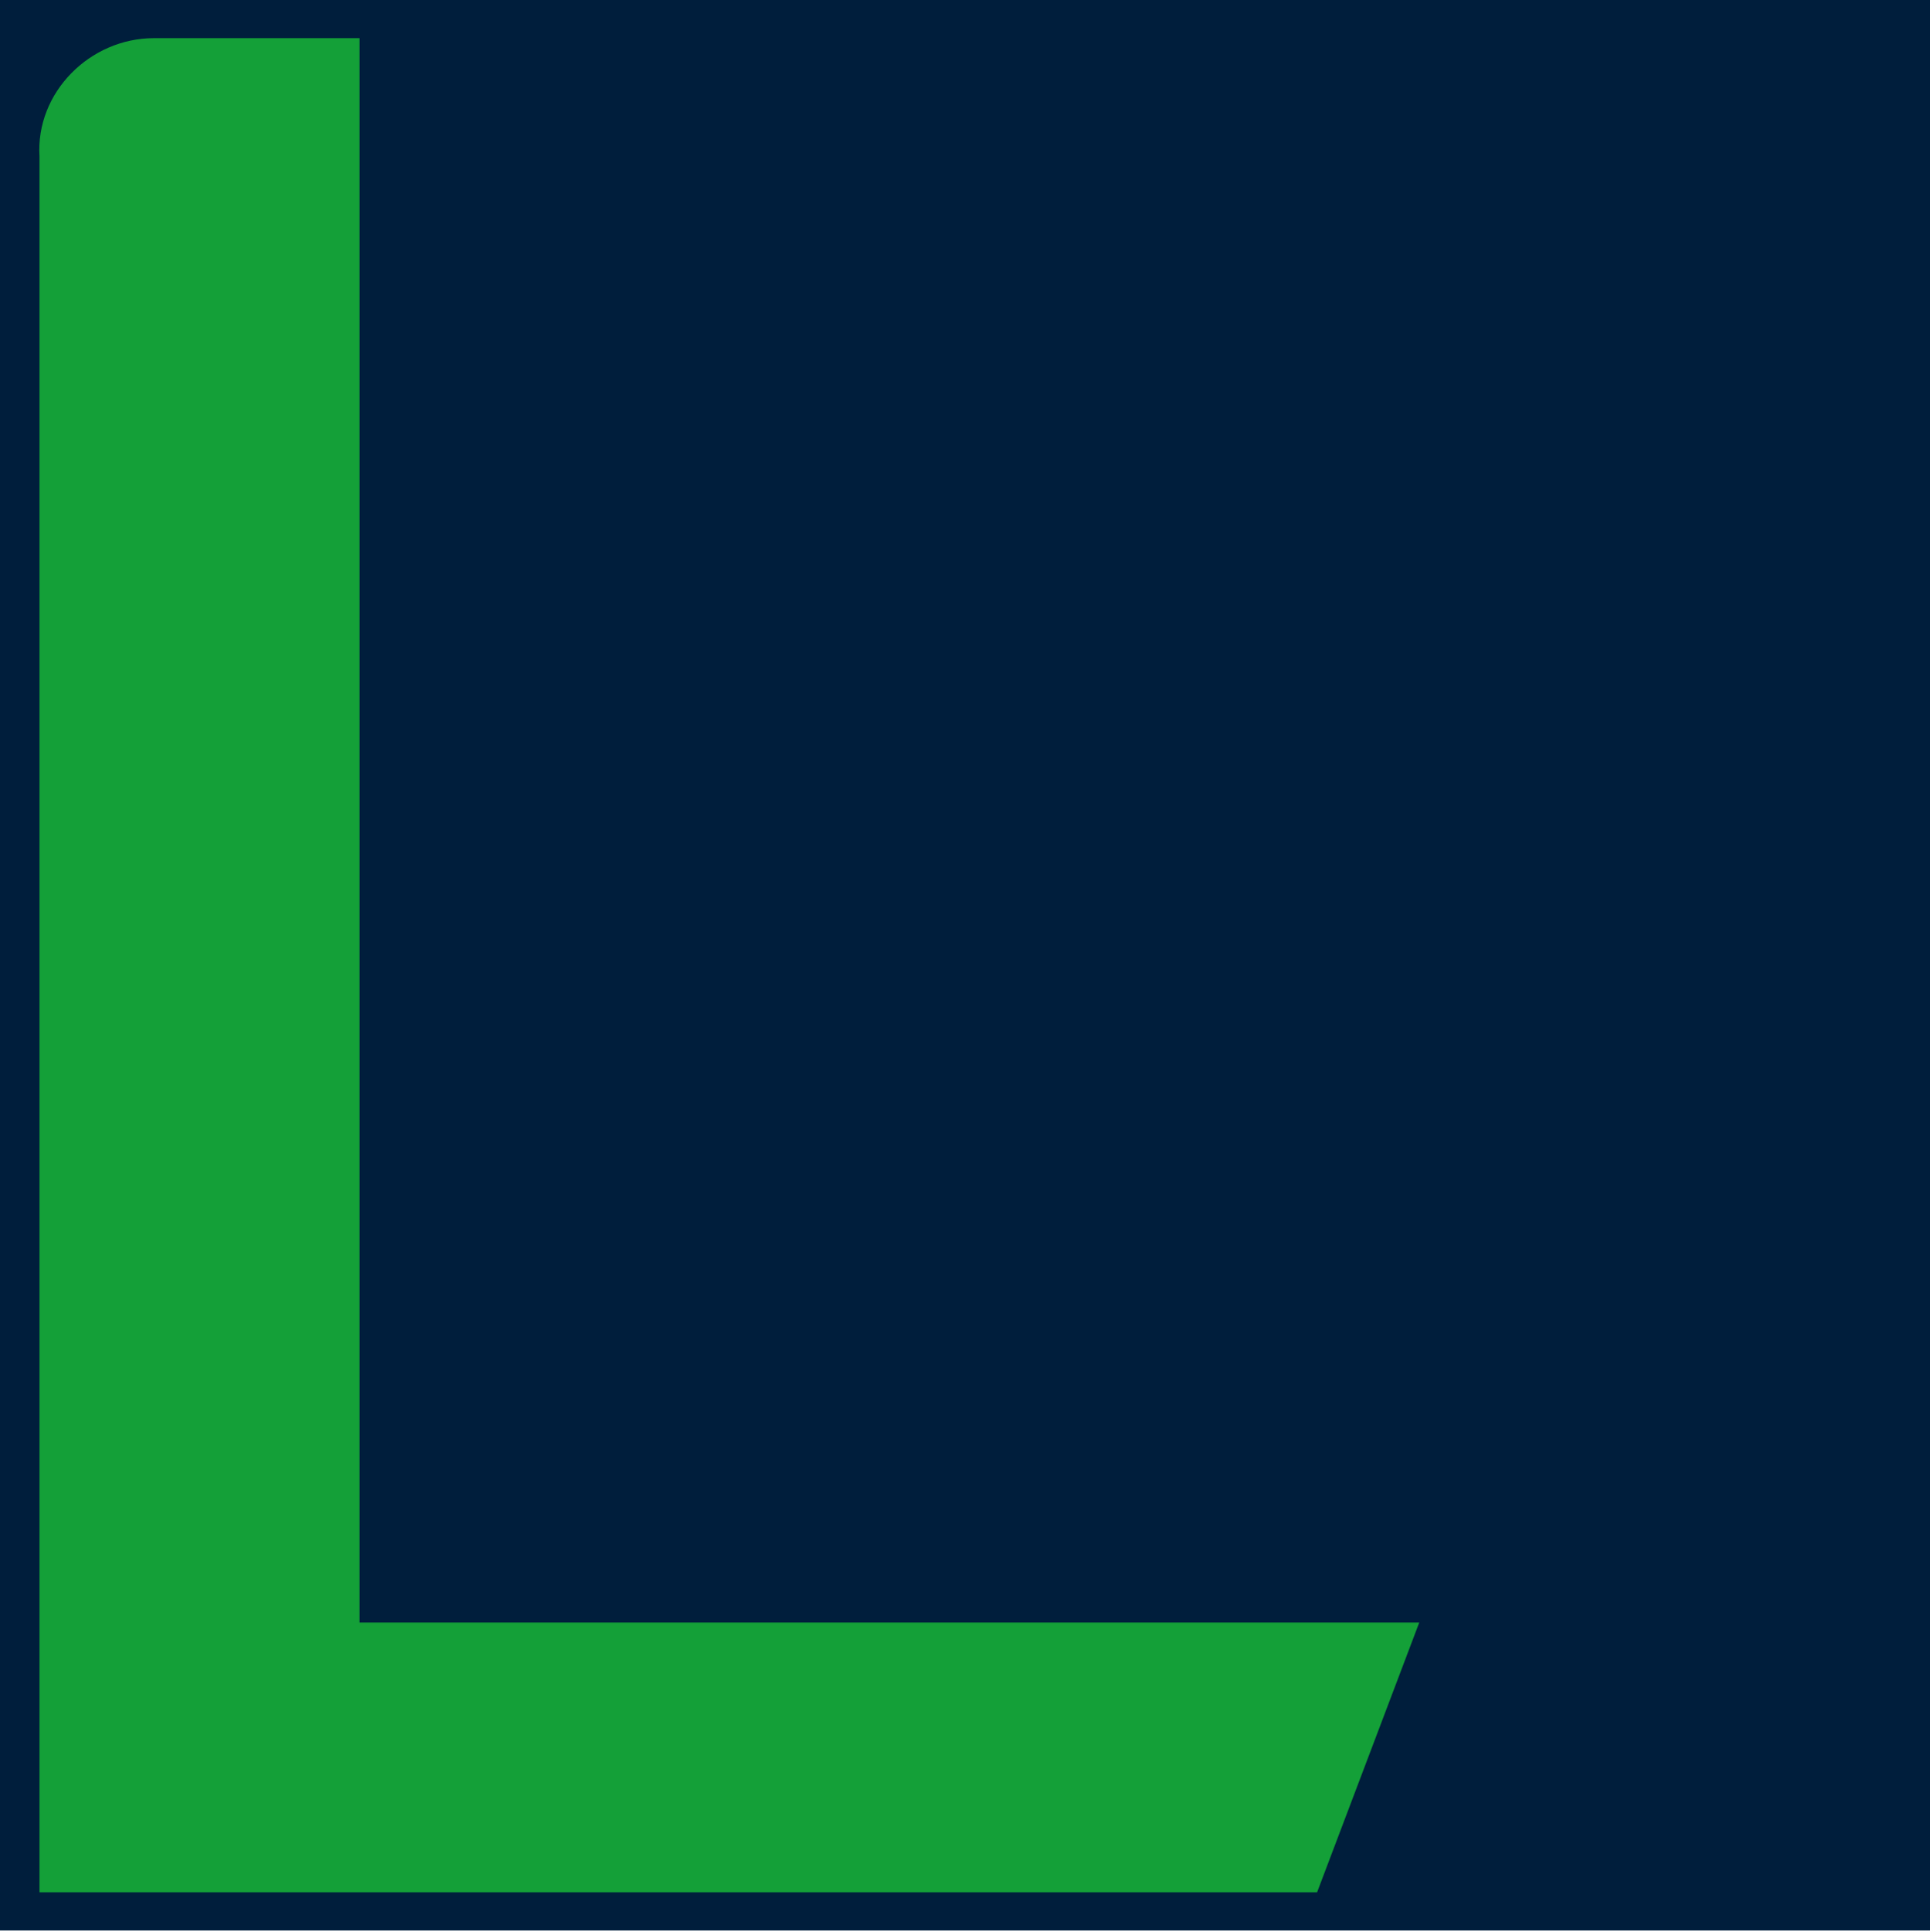<?xml version="1.0" encoding="UTF-8"?>
<!-- Generator: Adobe Illustrator 28.3.0, SVG Export Plug-In . SVG Version: 6.00 Build 0)  -->
<svg xmlns="http://www.w3.org/2000/svg" xmlns:xlink="http://www.w3.org/1999/xlink" version="1.1" id="Ebene_1" x="0px" y="0px" viewBox="0 0 141.7 141.8" style="enable-background:new 0 0 141.7 141.8;" xml:space="preserve">
<style type="text/css">
	.st0{fill:#001E3C;}
	.st1{fill:none;}
	.st2{fill:#14A038;}
</style>
<rect class="st0" width="141.7" height="141.7"></rect>
<rect y="0" class="st1" width="141.7" height="141.7"></rect>
<rect y="0" class="st1" width="141.7" height="141.8"></rect>
<rect y="0" class="st1" width="141.7" height="141.8"></rect>
<rect y="0" class="st1" width="141.7" height="141.8"></rect>
<rect y="0" class="st1" width="141.7" height="141.8"></rect>
<rect y="0" class="st1" width="141.7" height="141.8"></rect>
<path id="Pfad_853" class="st2" d="M96.7,138.9H2.9V11.5c-0.3-4.7,3.7-8.7,8.4-8.7h15.1v116.3h77.8L96.7,138.9L96.7,138.9z"></path>
<rect y="0" class="st1" width="141.7" height="141.7"></rect>
</svg>
